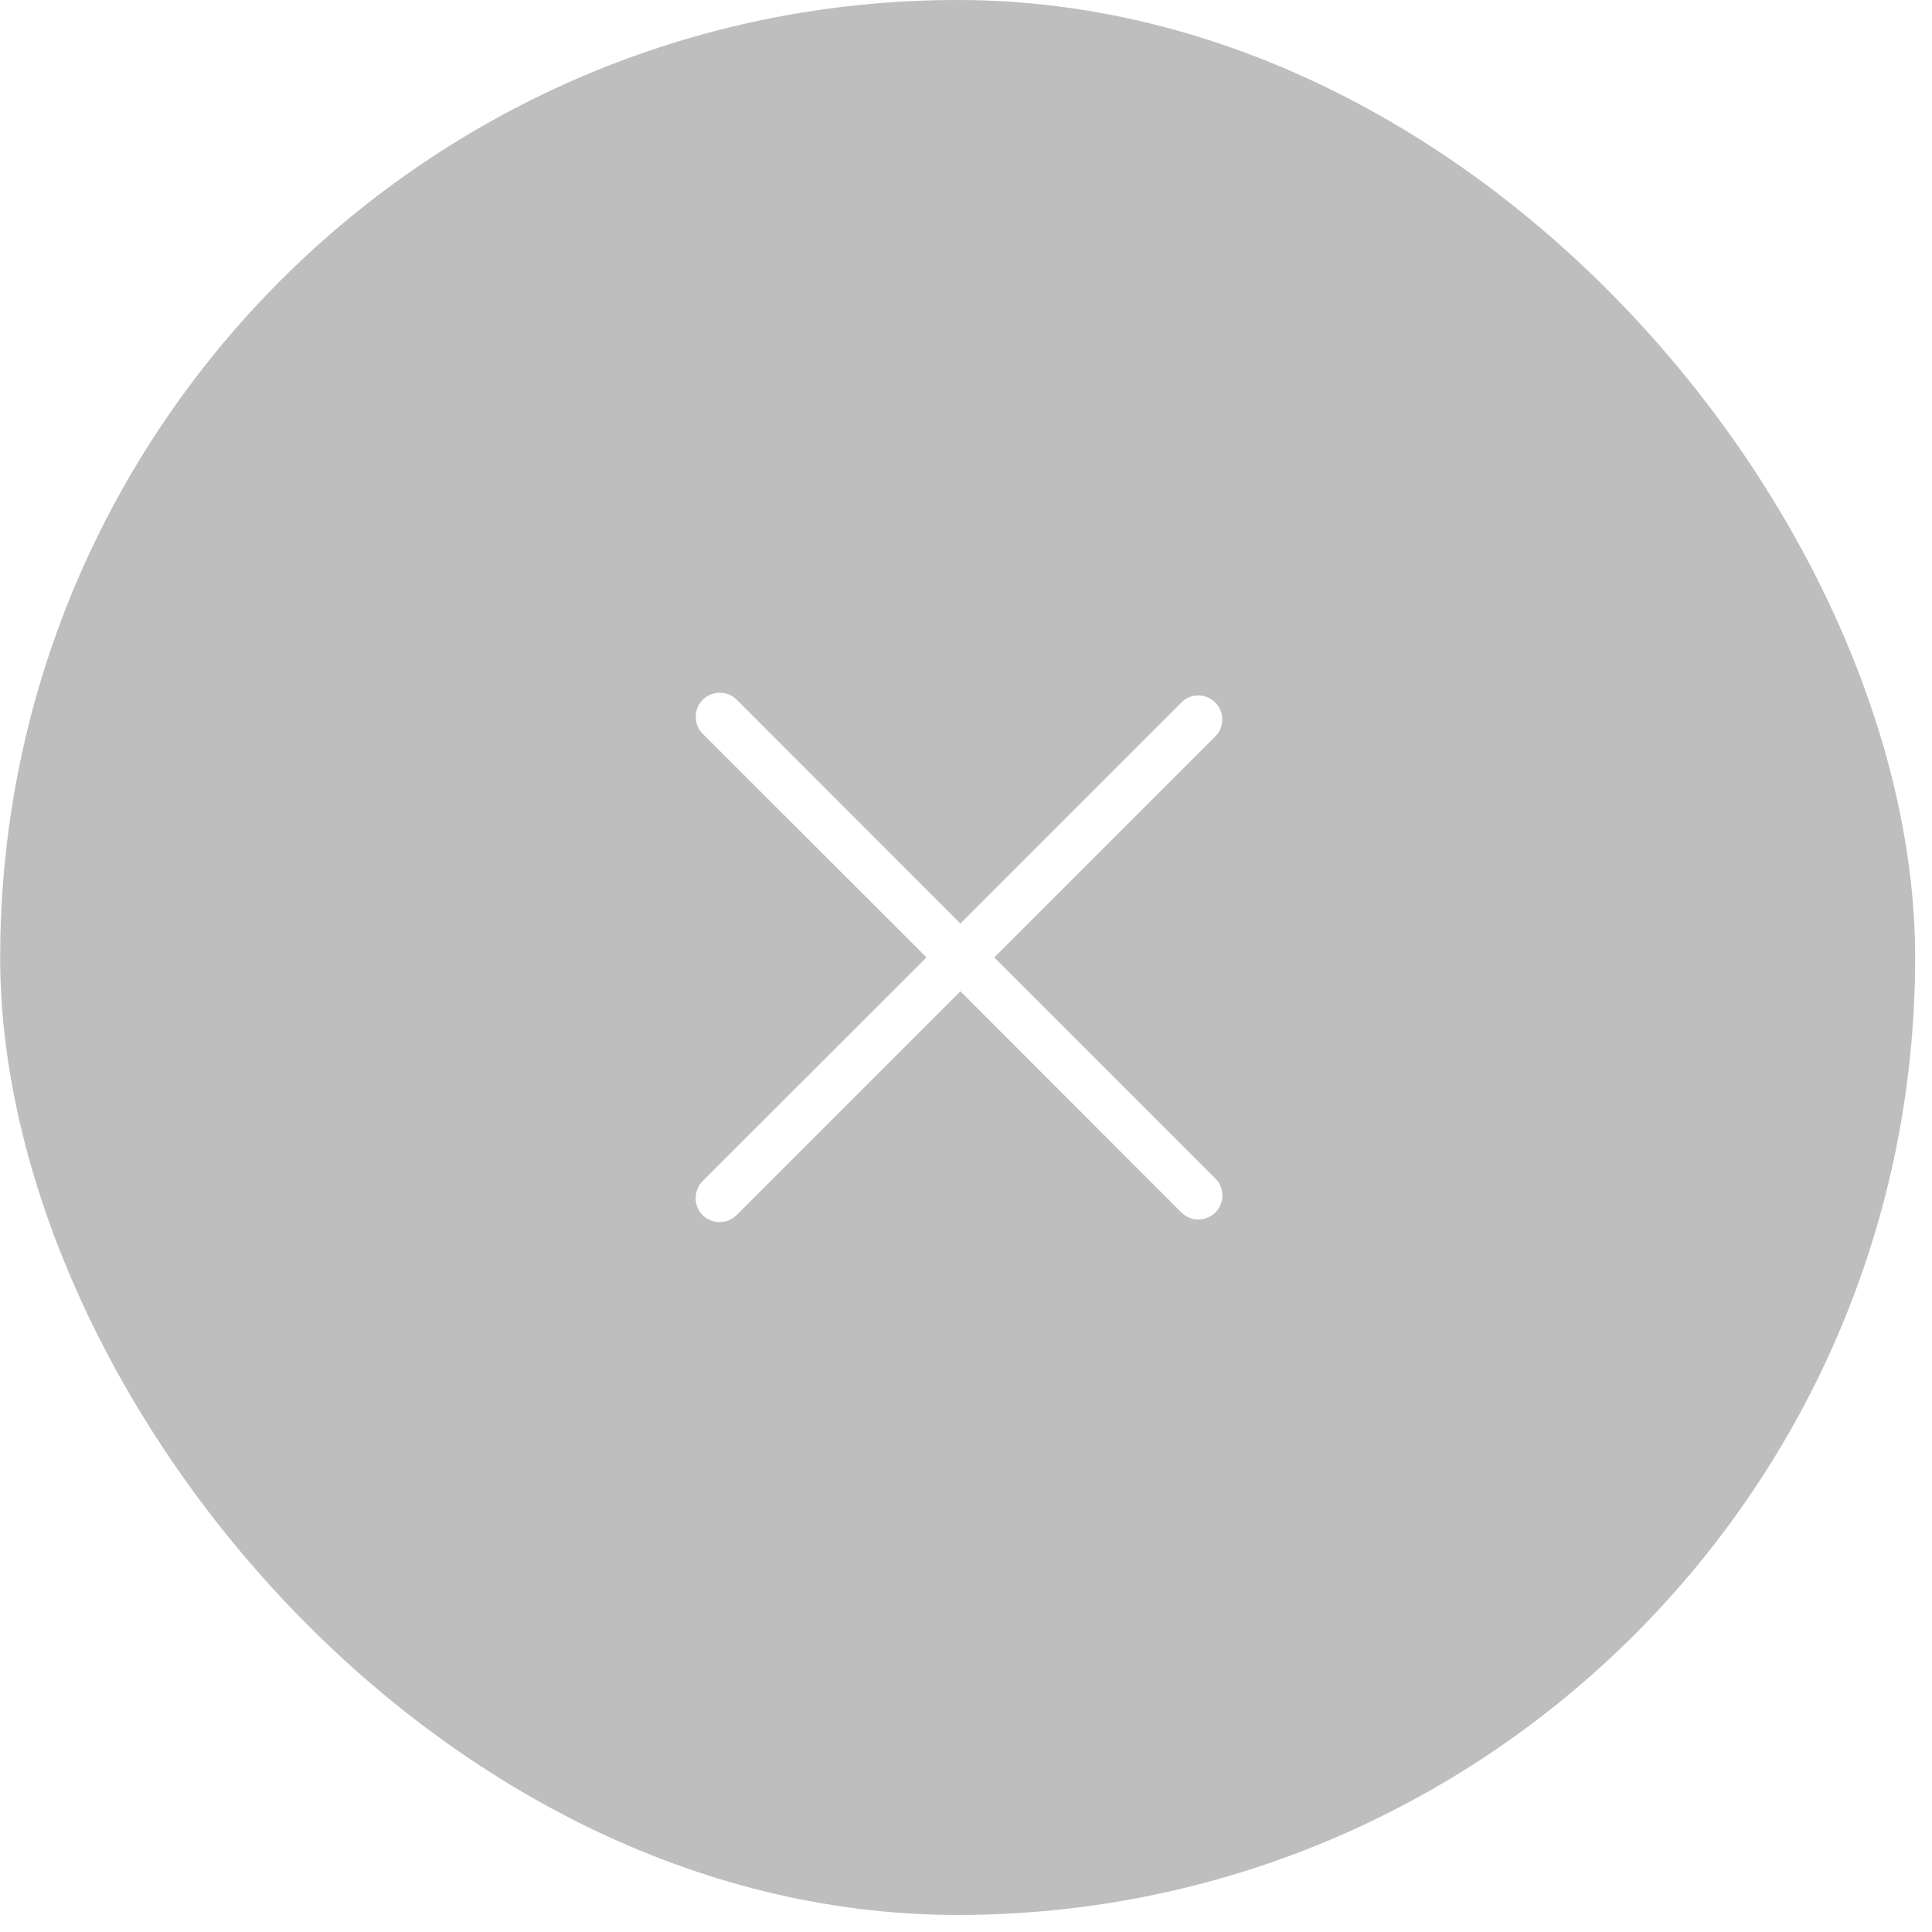 <?xml version="1.0" encoding="utf-8"?>
<svg xmlns="http://www.w3.org/2000/svg" fill="none" height="100%" overflow="visible" preserveAspectRatio="none" style="display: block;" viewBox="0 0 11 11" width="100%">
<g id="Container">
<g filter="url(#filter0_b_0_2277)" id="X">
<rect fill="#262626" fill-opacity="0.3" height="10.903" rx="5.452" width="10.903" x="0.001" y="0"/>
<g id="Icon">
<path d="M6.919 4C6.972 4.053 6.973 4.139 6.92 4.192L5.661 5.451L6.921 6.711C6.973 6.764 6.973 6.85 6.92 6.903C6.867 6.956 6.781 6.957 6.727 6.904L5.468 5.644L4.194 6.918C4.141 6.971 4.054 6.972 4 6.918C3.947 6.865 3.948 6.778 4 6.725L5.275 5.451L4.001 4.178C3.948 4.125 3.948 4.038 4.001 3.984C4.054 3.931 4.141 3.931 4.195 3.984L5.468 5.258L6.727 3.999C6.78 3.946 6.866 3.946 6.919 4Z" fill="white" id="Union"/>
</g>
</g>
</g>
<defs>
<filter color-interpolation-filters="sRGB" filterUnits="userSpaceOnUse" height="29.075" id="filter0_b_0_2277" width="29.075" x="-9.085" y="-9.086">
<feFlood flood-opacity="0" result="BackgroundImageFix"/>
<feGaussianBlur in="BackgroundImageFix" stdDeviation="4.543"/>
<feComposite in2="SourceAlpha" operator="in" result="effect1_backgroundBlur_0_2277"/>
<feBlend in="SourceGraphic" in2="effect1_backgroundBlur_0_2277" mode="normal" result="shape"/>
</filter>
</defs>
</svg>